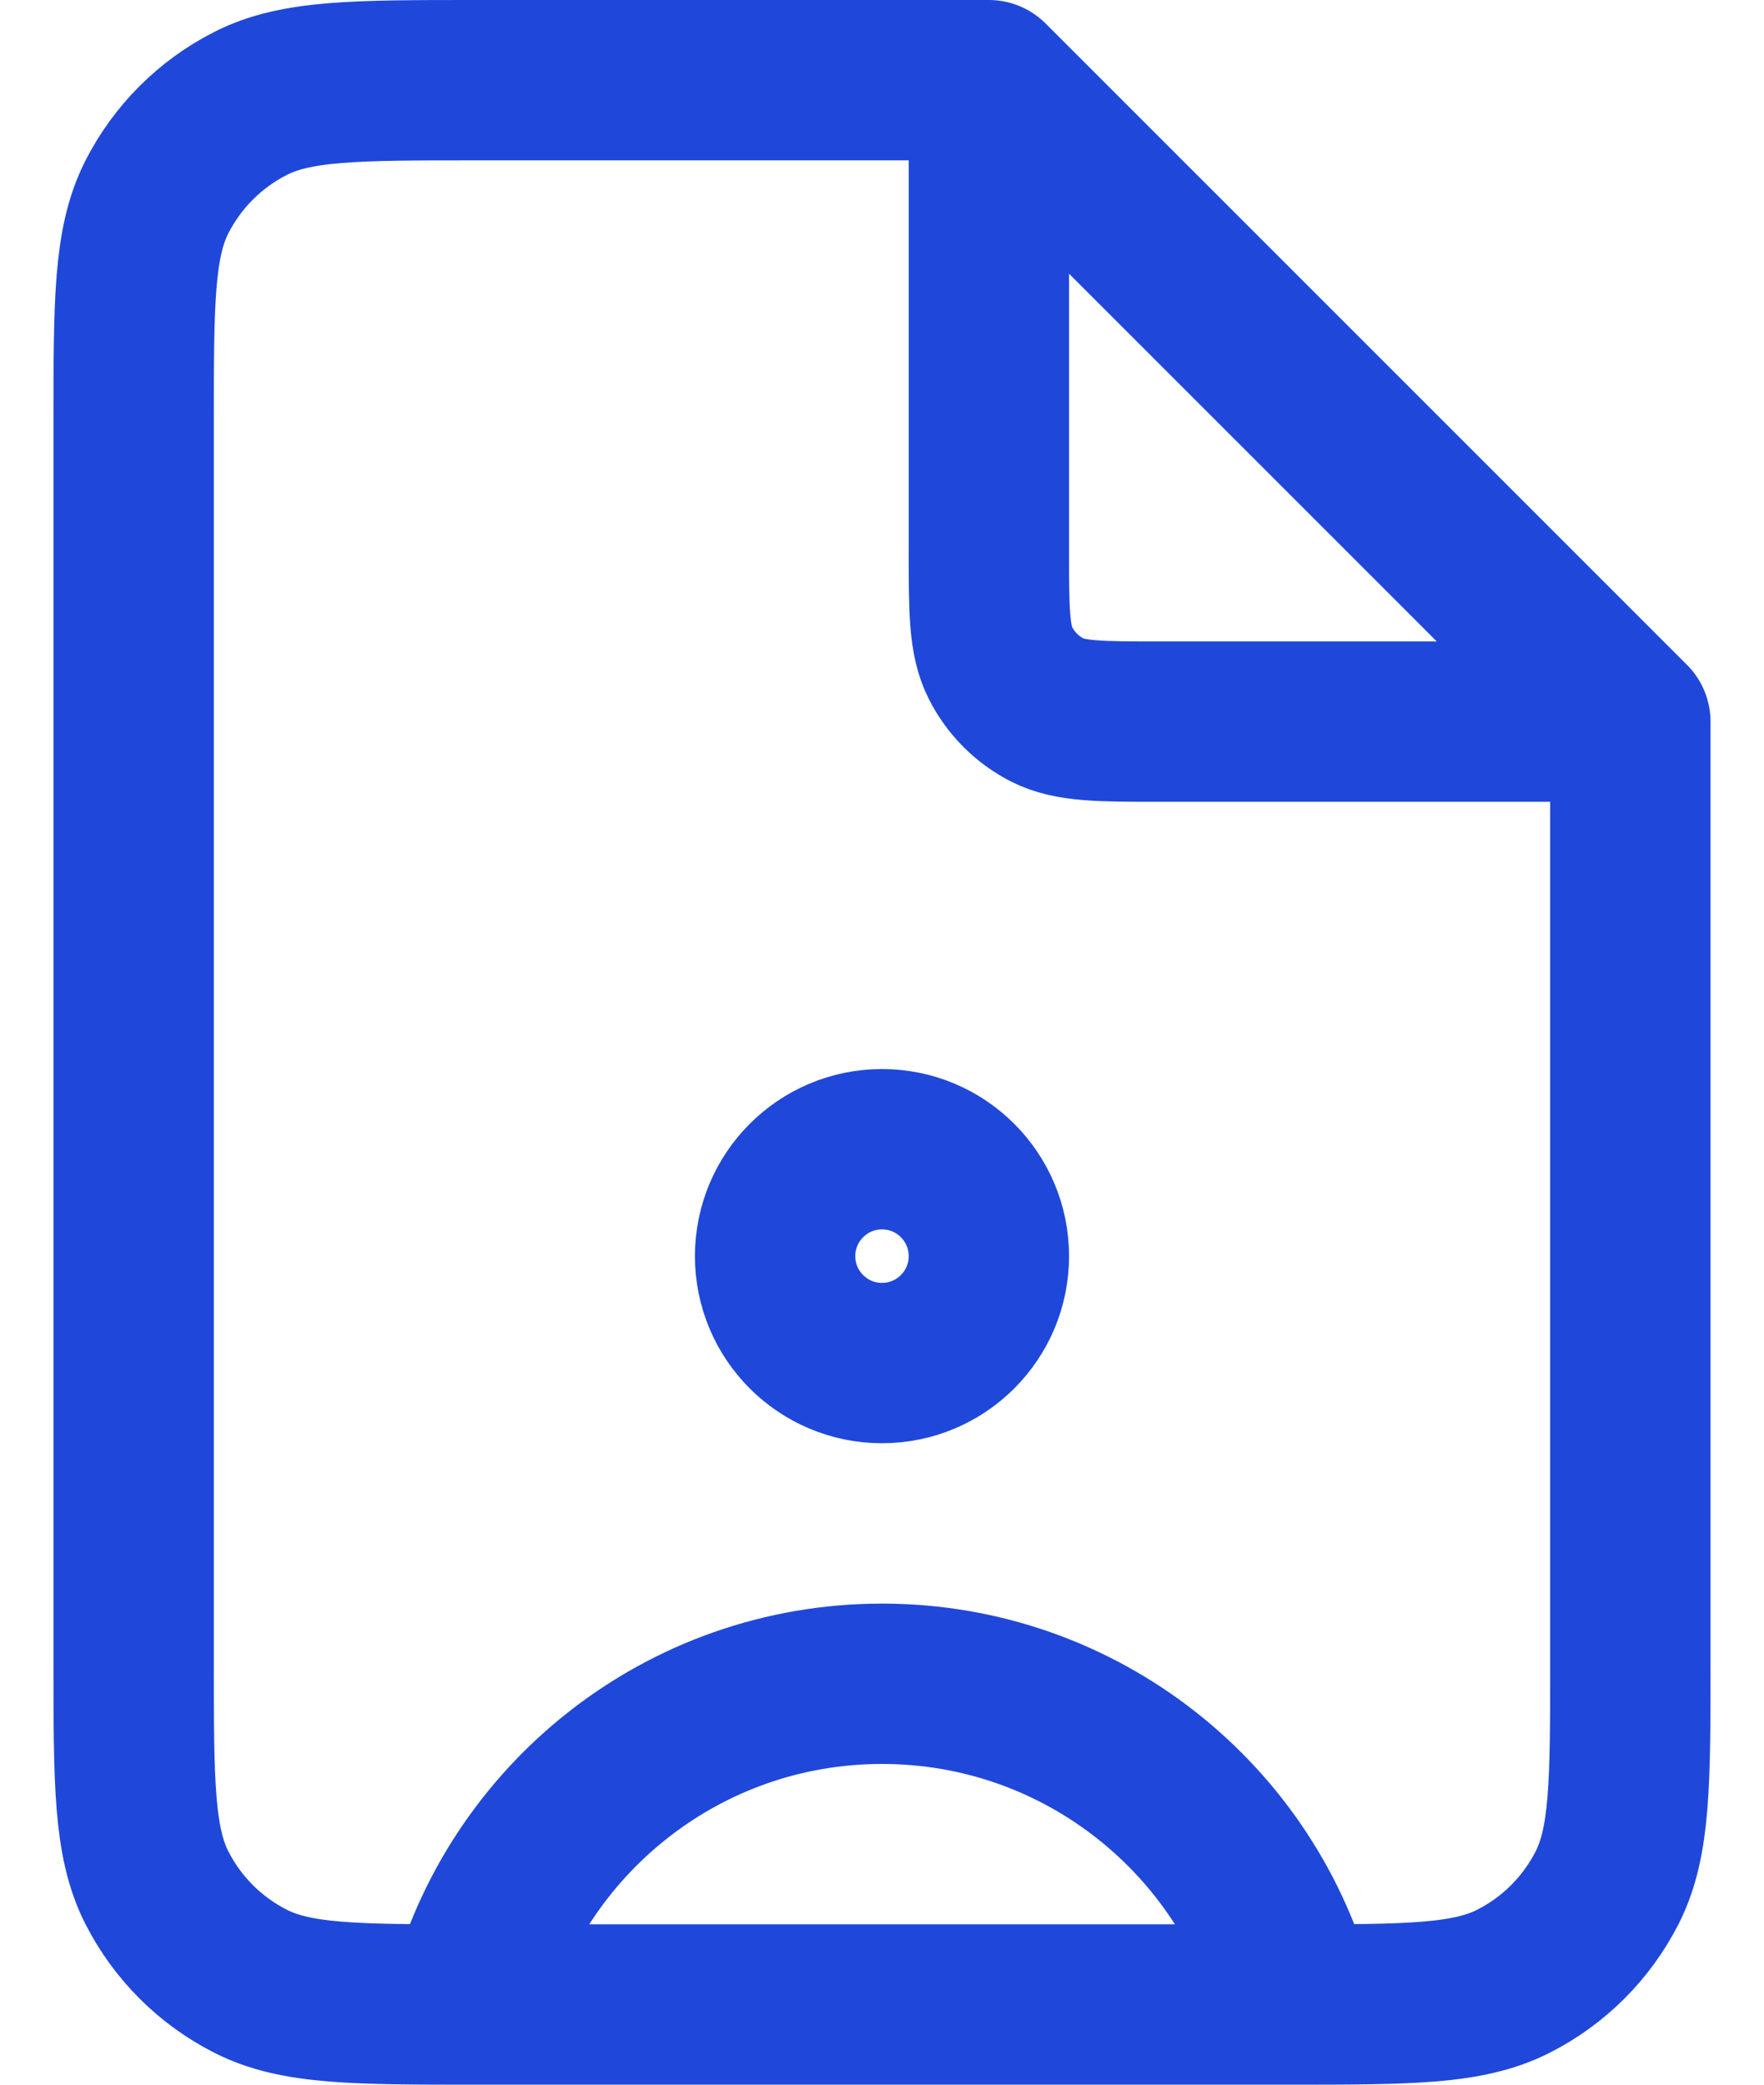 <?xml version="1.0" encoding="UTF-8"?>
<svg xmlns="http://www.w3.org/2000/svg" width="22" height="26" viewBox="0 0 22 26" fill="none">
  <path d="M12.333 1H5.933C4.44 1 3.693 1 3.123 1.291C2.621 1.546 2.213 1.954 1.957 2.456C1.667 3.026 1.667 3.773 1.667 5.267V20.733C1.667 22.227 1.667 22.974 1.957 23.544C2.213 24.046 2.621 24.454 3.123 24.709C3.693 25 4.44 25 5.933 25H16.067C17.56 25 18.307 25 18.877 24.709C19.379 24.454 19.787 24.046 20.043 23.544C20.333 22.974 20.333 22.227 20.333 20.733V9M12.333 1L20.333 9M12.333 1V6.867C12.333 7.613 12.333 7.987 12.479 8.272C12.607 8.523 12.81 8.727 13.061 8.855C13.347 9 13.72 9 14.467 9H20.333M5.836 25C6.428 22.7 8.516 21 11.001 21C13.486 21 15.575 22.7 16.166 25M12.333 15.667C12.333 16.403 11.736 17 11 17C10.264 17 9.667 16.403 9.667 15.667C9.667 14.93 10.264 14.333 11 14.333C11.736 14.333 12.333 14.93 12.333 15.667Z" stroke="#1F48DA" stroke-width="2" stroke-linecap="round" stroke-linejoin="round"></path>
</svg>
